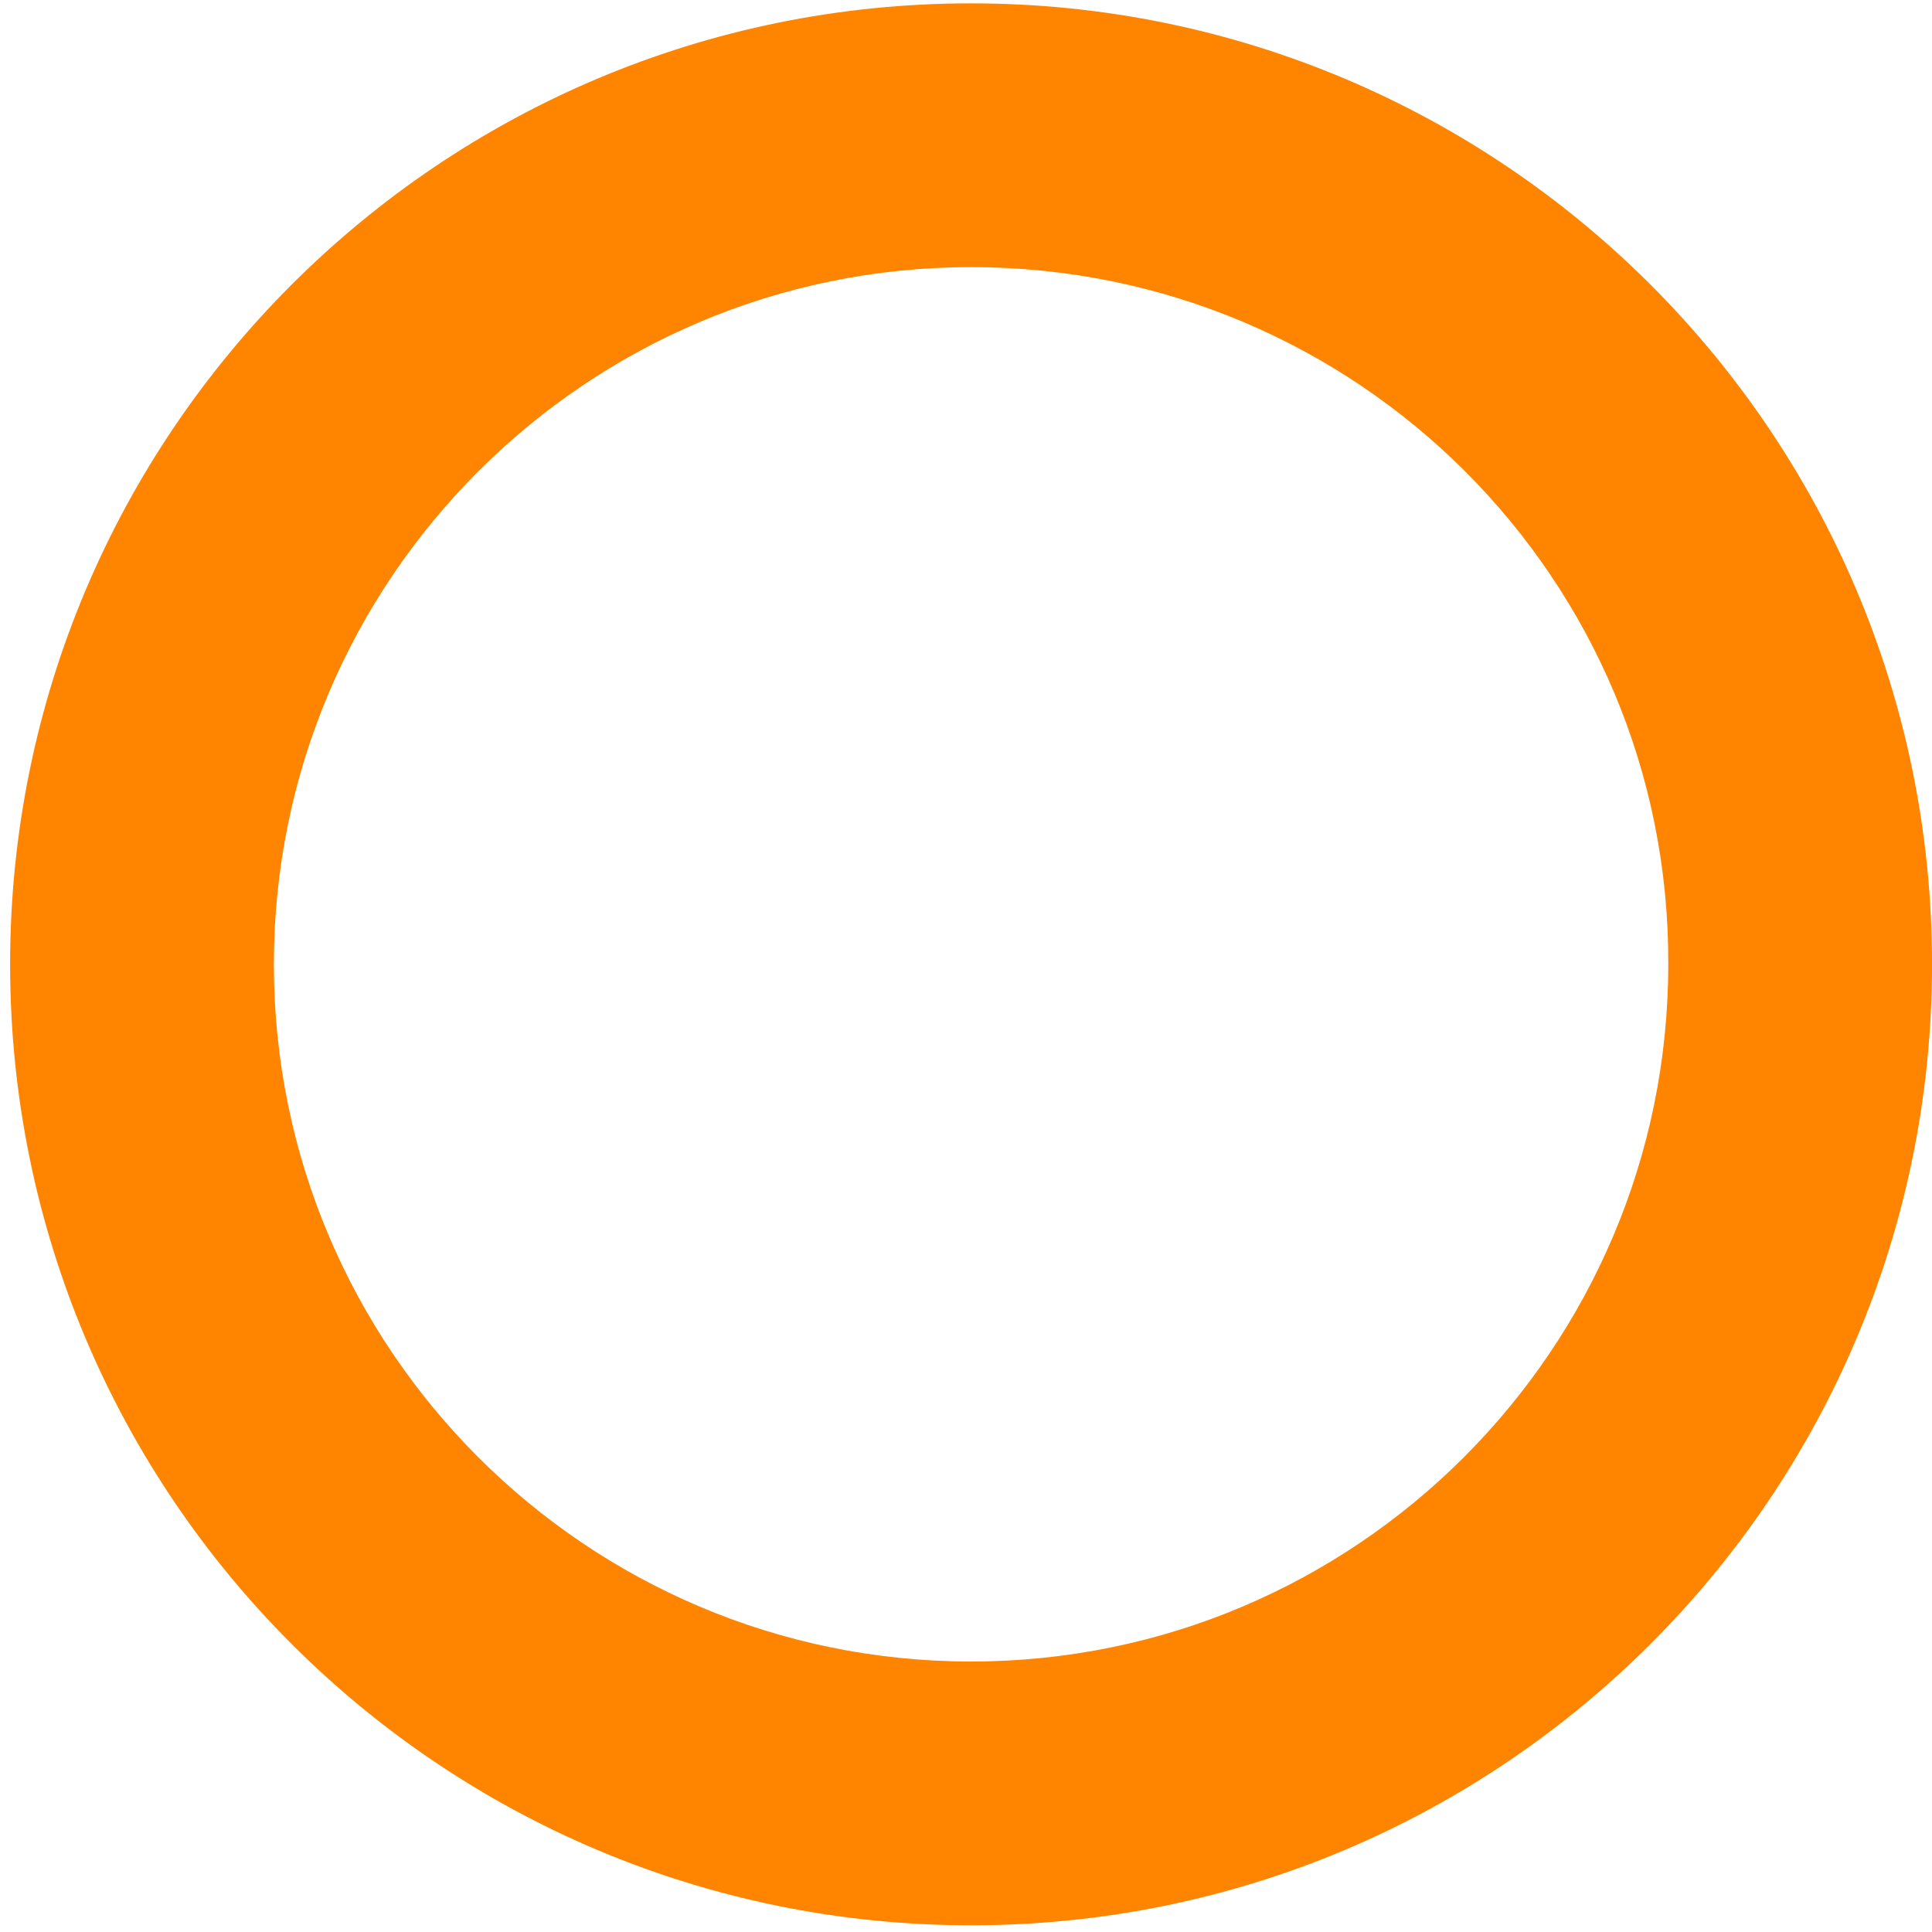 <svg width="115" height="115" viewBox="0 0 115 115" fill="none" xmlns="http://www.w3.org/2000/svg">
<path d="M115.002 57.4C115.002 89 89.402 114.6 57.802 114.6C26.202 114.6 0.602 89 0.602 57.4C0.602 25.8 26.202 0.2 57.802 0.2C89.402 0.2 115.002 25.8 115.002 57.4ZM57.802 15.9C34.902 15.9 16.302 34.5 16.302 57.4C16.302 80.3 34.902 98.9 57.802 98.9C80.702 98.9 99.302 80.3 99.302 57.4C99.401 34.5 80.802 15.9 57.802 15.9Z" fill="#FF8400"/>
</svg>
